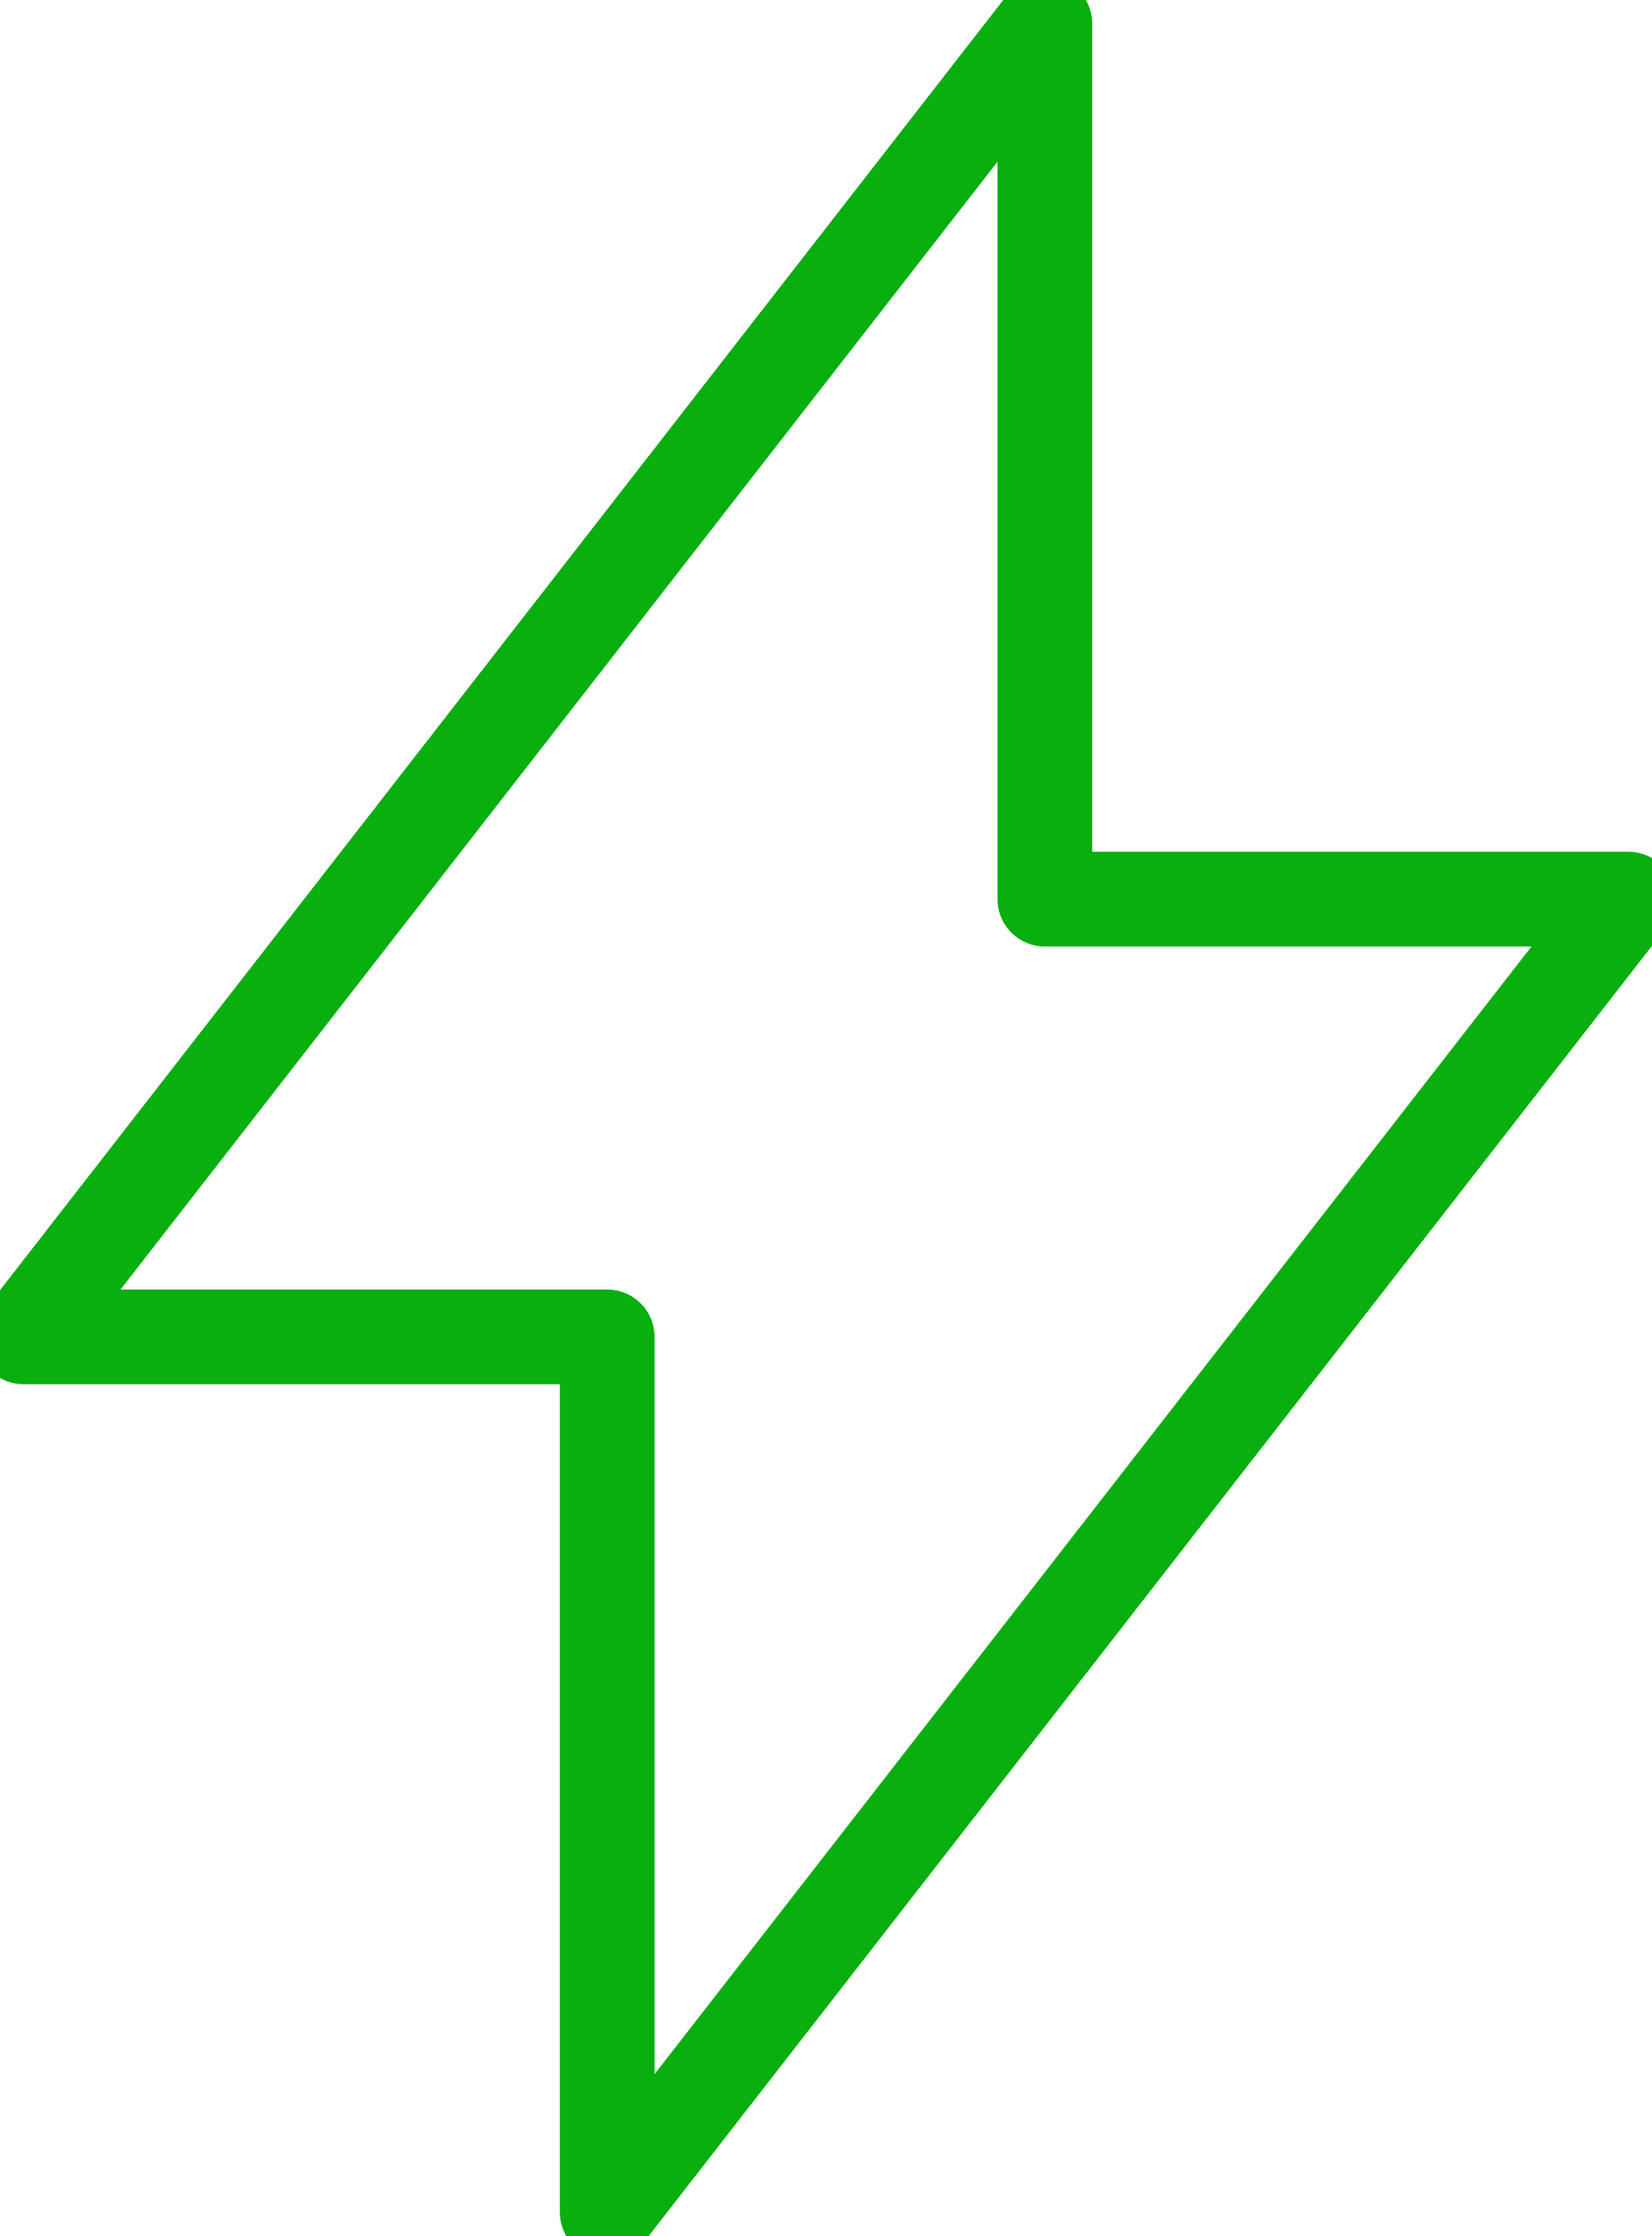 <?xml version="1.0" encoding="UTF-8"?>
<svg xmlns="http://www.w3.org/2000/svg" xmlns:xlink="http://www.w3.org/1999/xlink" width="34.882" height="47.203" viewBox="0 0 34.882 47.203">
  <defs>
    <clipPath id="clip-path">
      <rect id="Rectangle_1057" data-name="Rectangle 1057" width="34.882" height="47.203" transform="translate(0 0)" fill="rgba(0,0,0,0)" stroke="#08af0f" stroke-linejoin="round" stroke-width="2"></rect>
    </clipPath>
  </defs>
  <g id="Group_14650" data-name="Group 14650" transform="translate(0 0)">
    <g id="Group_14649" data-name="Group 14649" clip-path="url(#clip-path)">
      <path id="Path_1943" data-name="Path 1943" d="M12.821,46.7V28.222H.5L22.062.5V18.981h12.32Z" fill="rgba(0,0,0,0)" stroke="#08af0f" stroke-linejoin="round" stroke-width="2"></path>
    </g>
  </g>
</svg>
